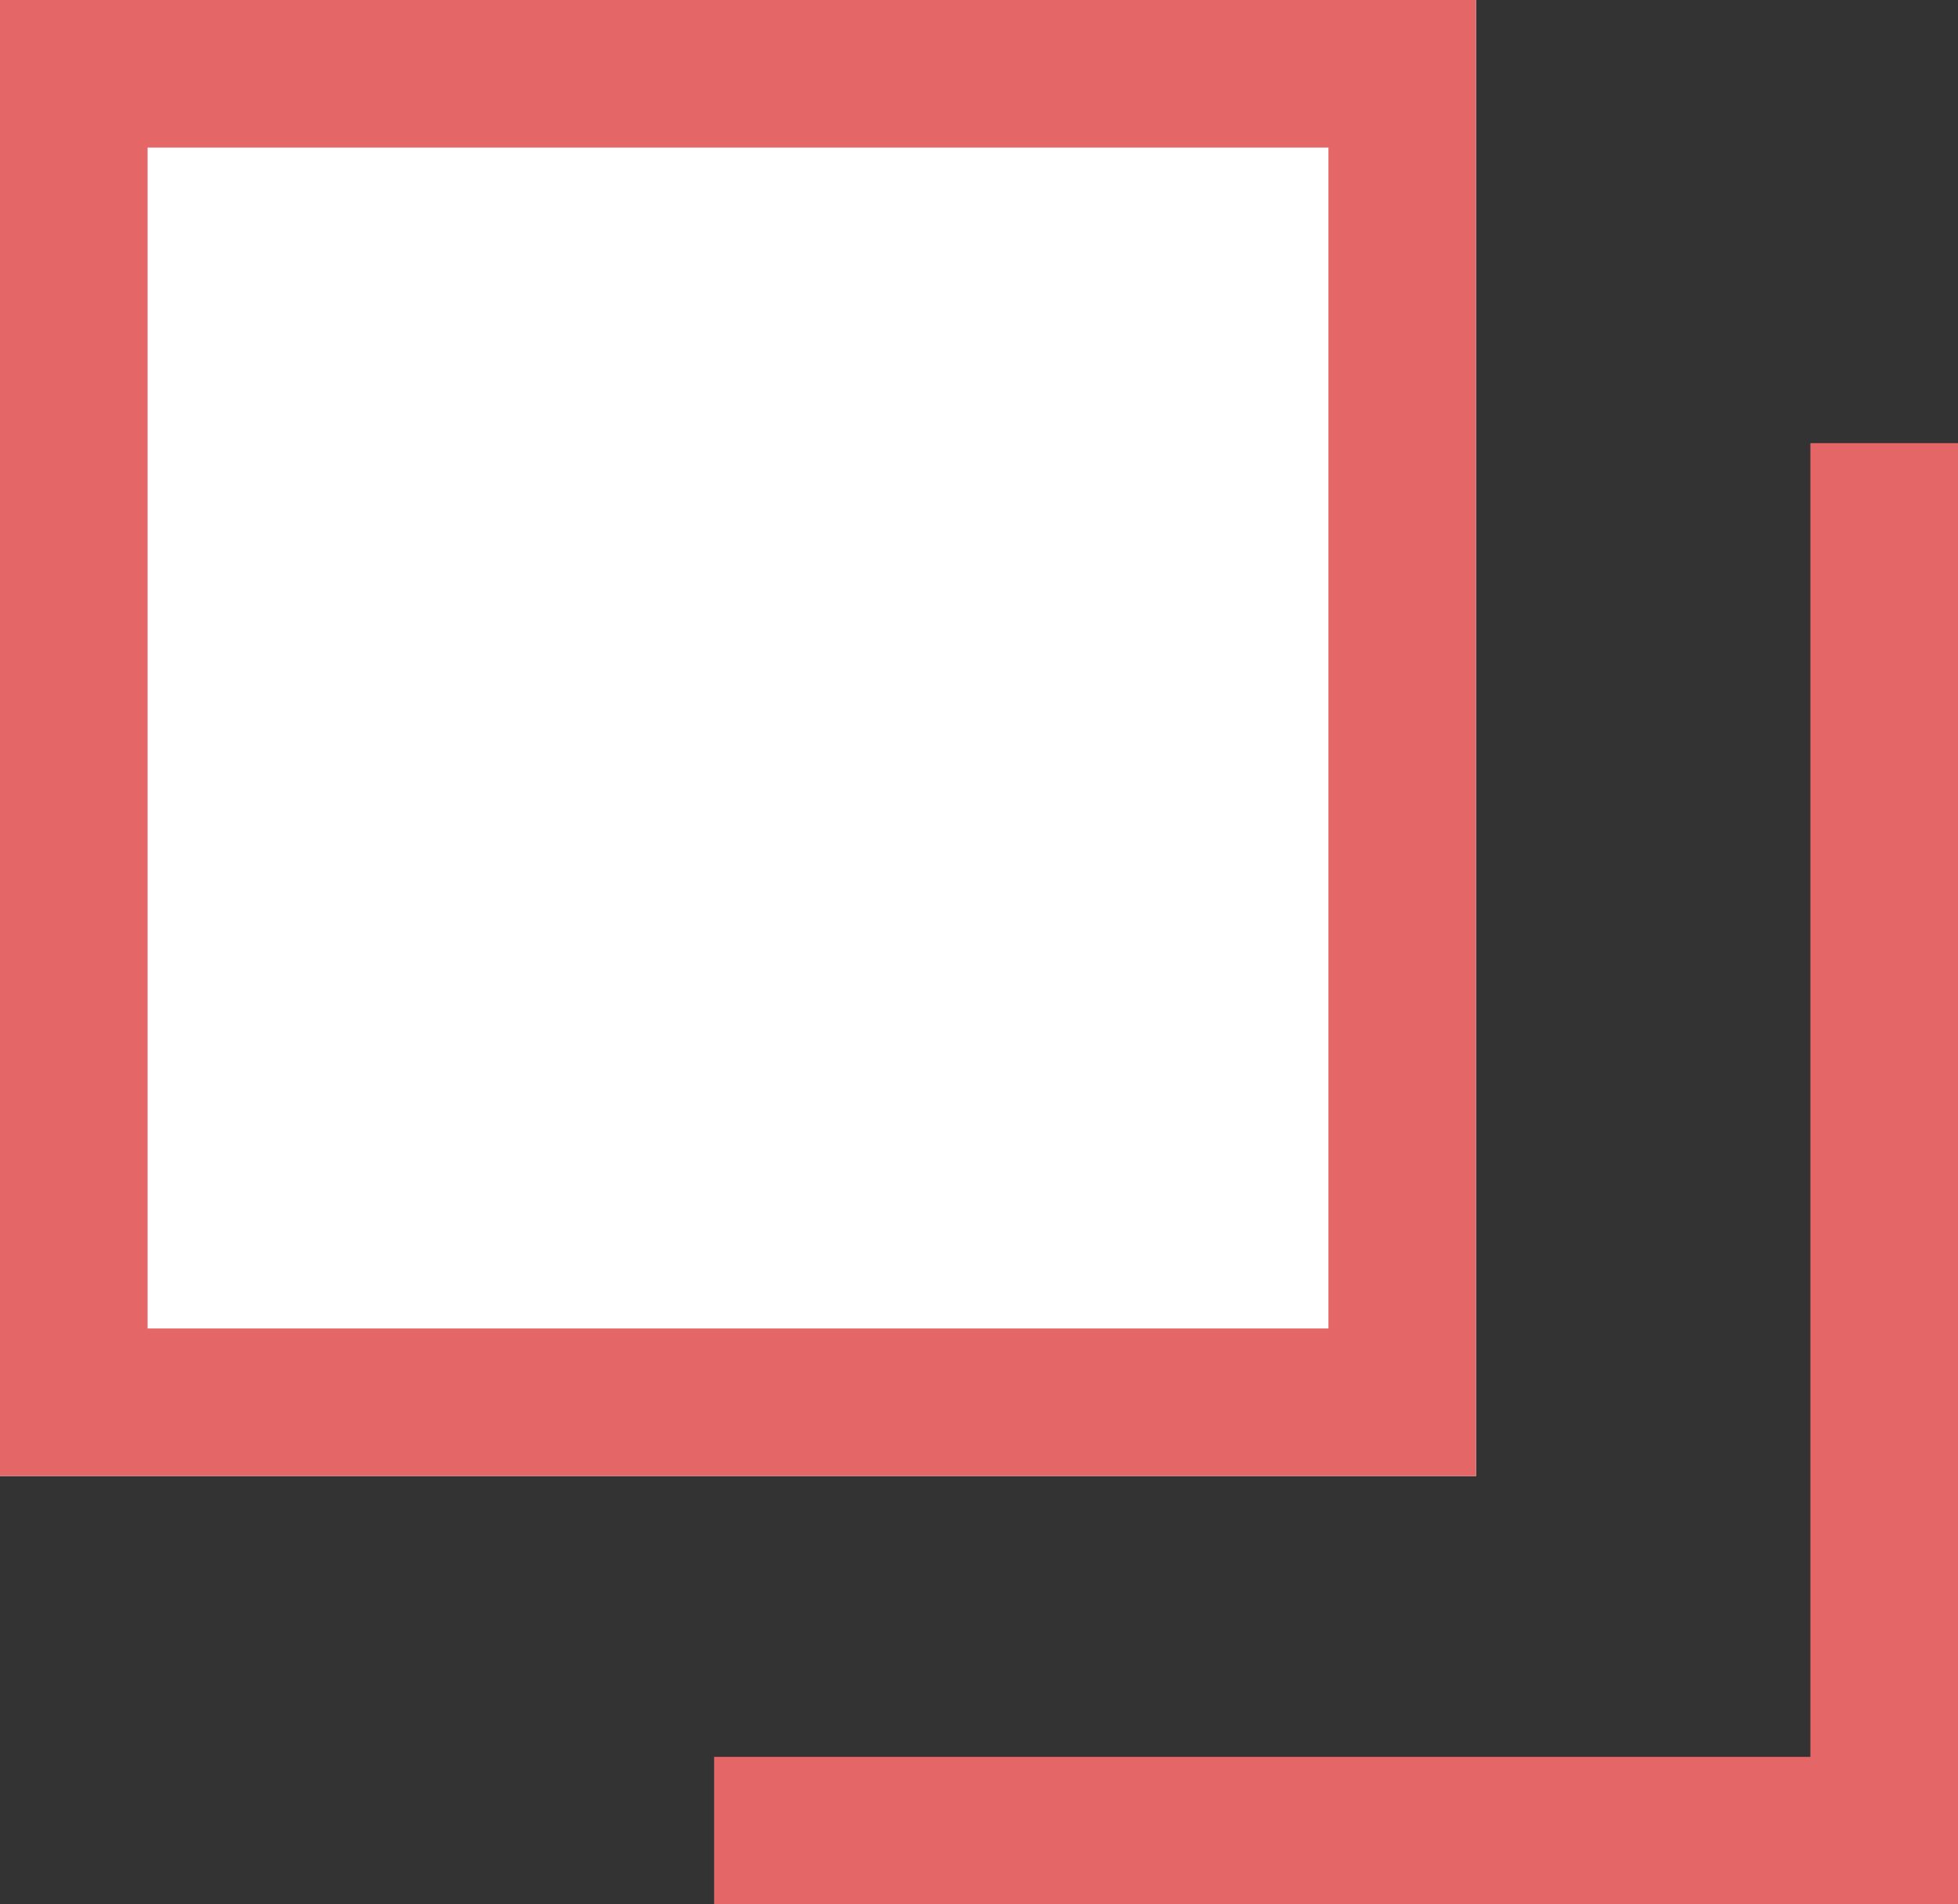 <svg id="グループ_147" data-name="グループ 147" xmlns="http://www.w3.org/2000/svg" width="13.265" height="12.901" viewBox="0 0 13.265 12.901">
  <rect x="0" y="0" width="13.265" height="12.901" fill="#333333" stroke="none"/>
  <g id="長方形_144" data-name="長方形 144" fill="#fff" stroke="#e46666" stroke-width="1">
    <rect width="10" height="10" stroke="none"/>
    <rect x="0.5" y="0.5" width="9" height="9" fill="none"/>
  </g>
  <path id="パス_36" data-name="パス 36" d="M920.427,55.416v9.4H912.5" transform="translate(-907.662 -52.414)" fill="none" stroke="#e46666" stroke-width="1"/>
</svg>
